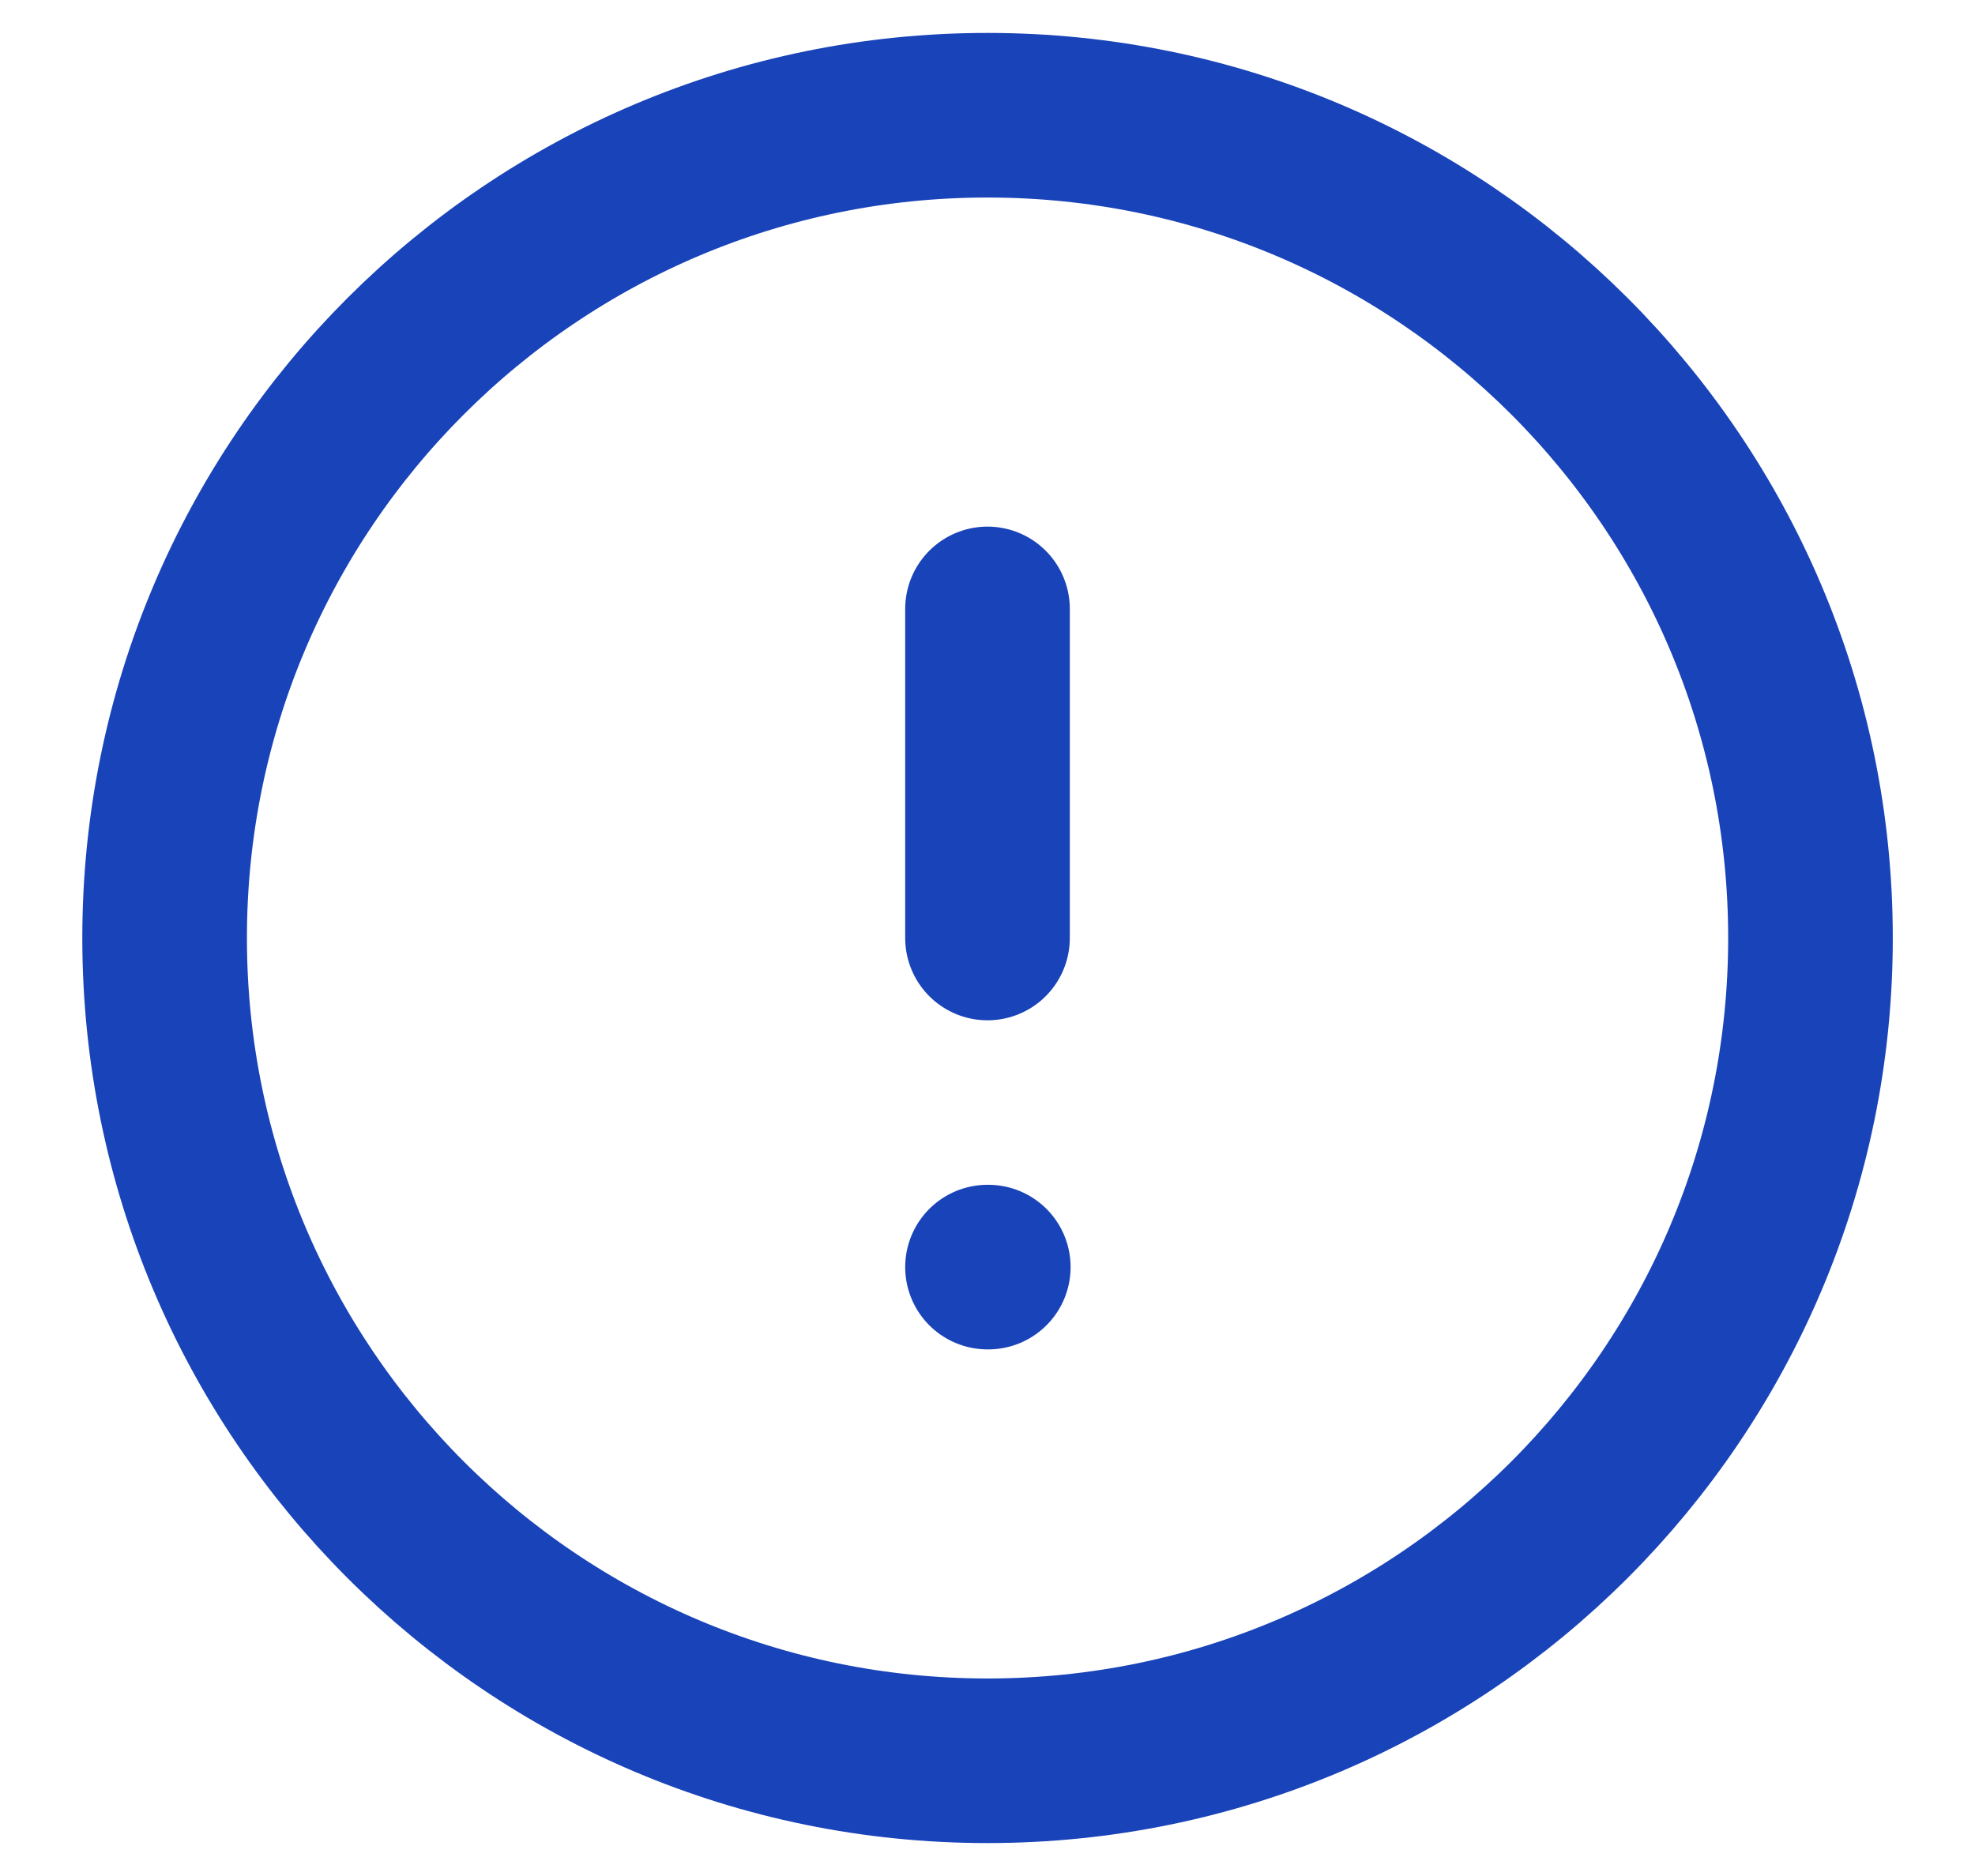 <svg width="20" height="19" viewBox="0 0 20 19" fill="none" xmlns="http://www.w3.org/2000/svg">
<path d="M10 17.833C14.603 17.833 18.334 14.102 18.334 9.5C18.334 4.898 14.603 1.167 10 1.167C5.398 1.167 1.667 4.898 1.667 9.5C1.667 14.102 5.398 17.833 10 17.833Z" stroke="#1943B8" stroke-width="1.667" stroke-linecap="round" stroke-linejoin="round"/>
<path d="M10 6.167V9.5M10 12.833H10.008" stroke="#1943B8" stroke-width="1.667" stroke-linecap="round" stroke-linejoin="round"/>
</svg>
